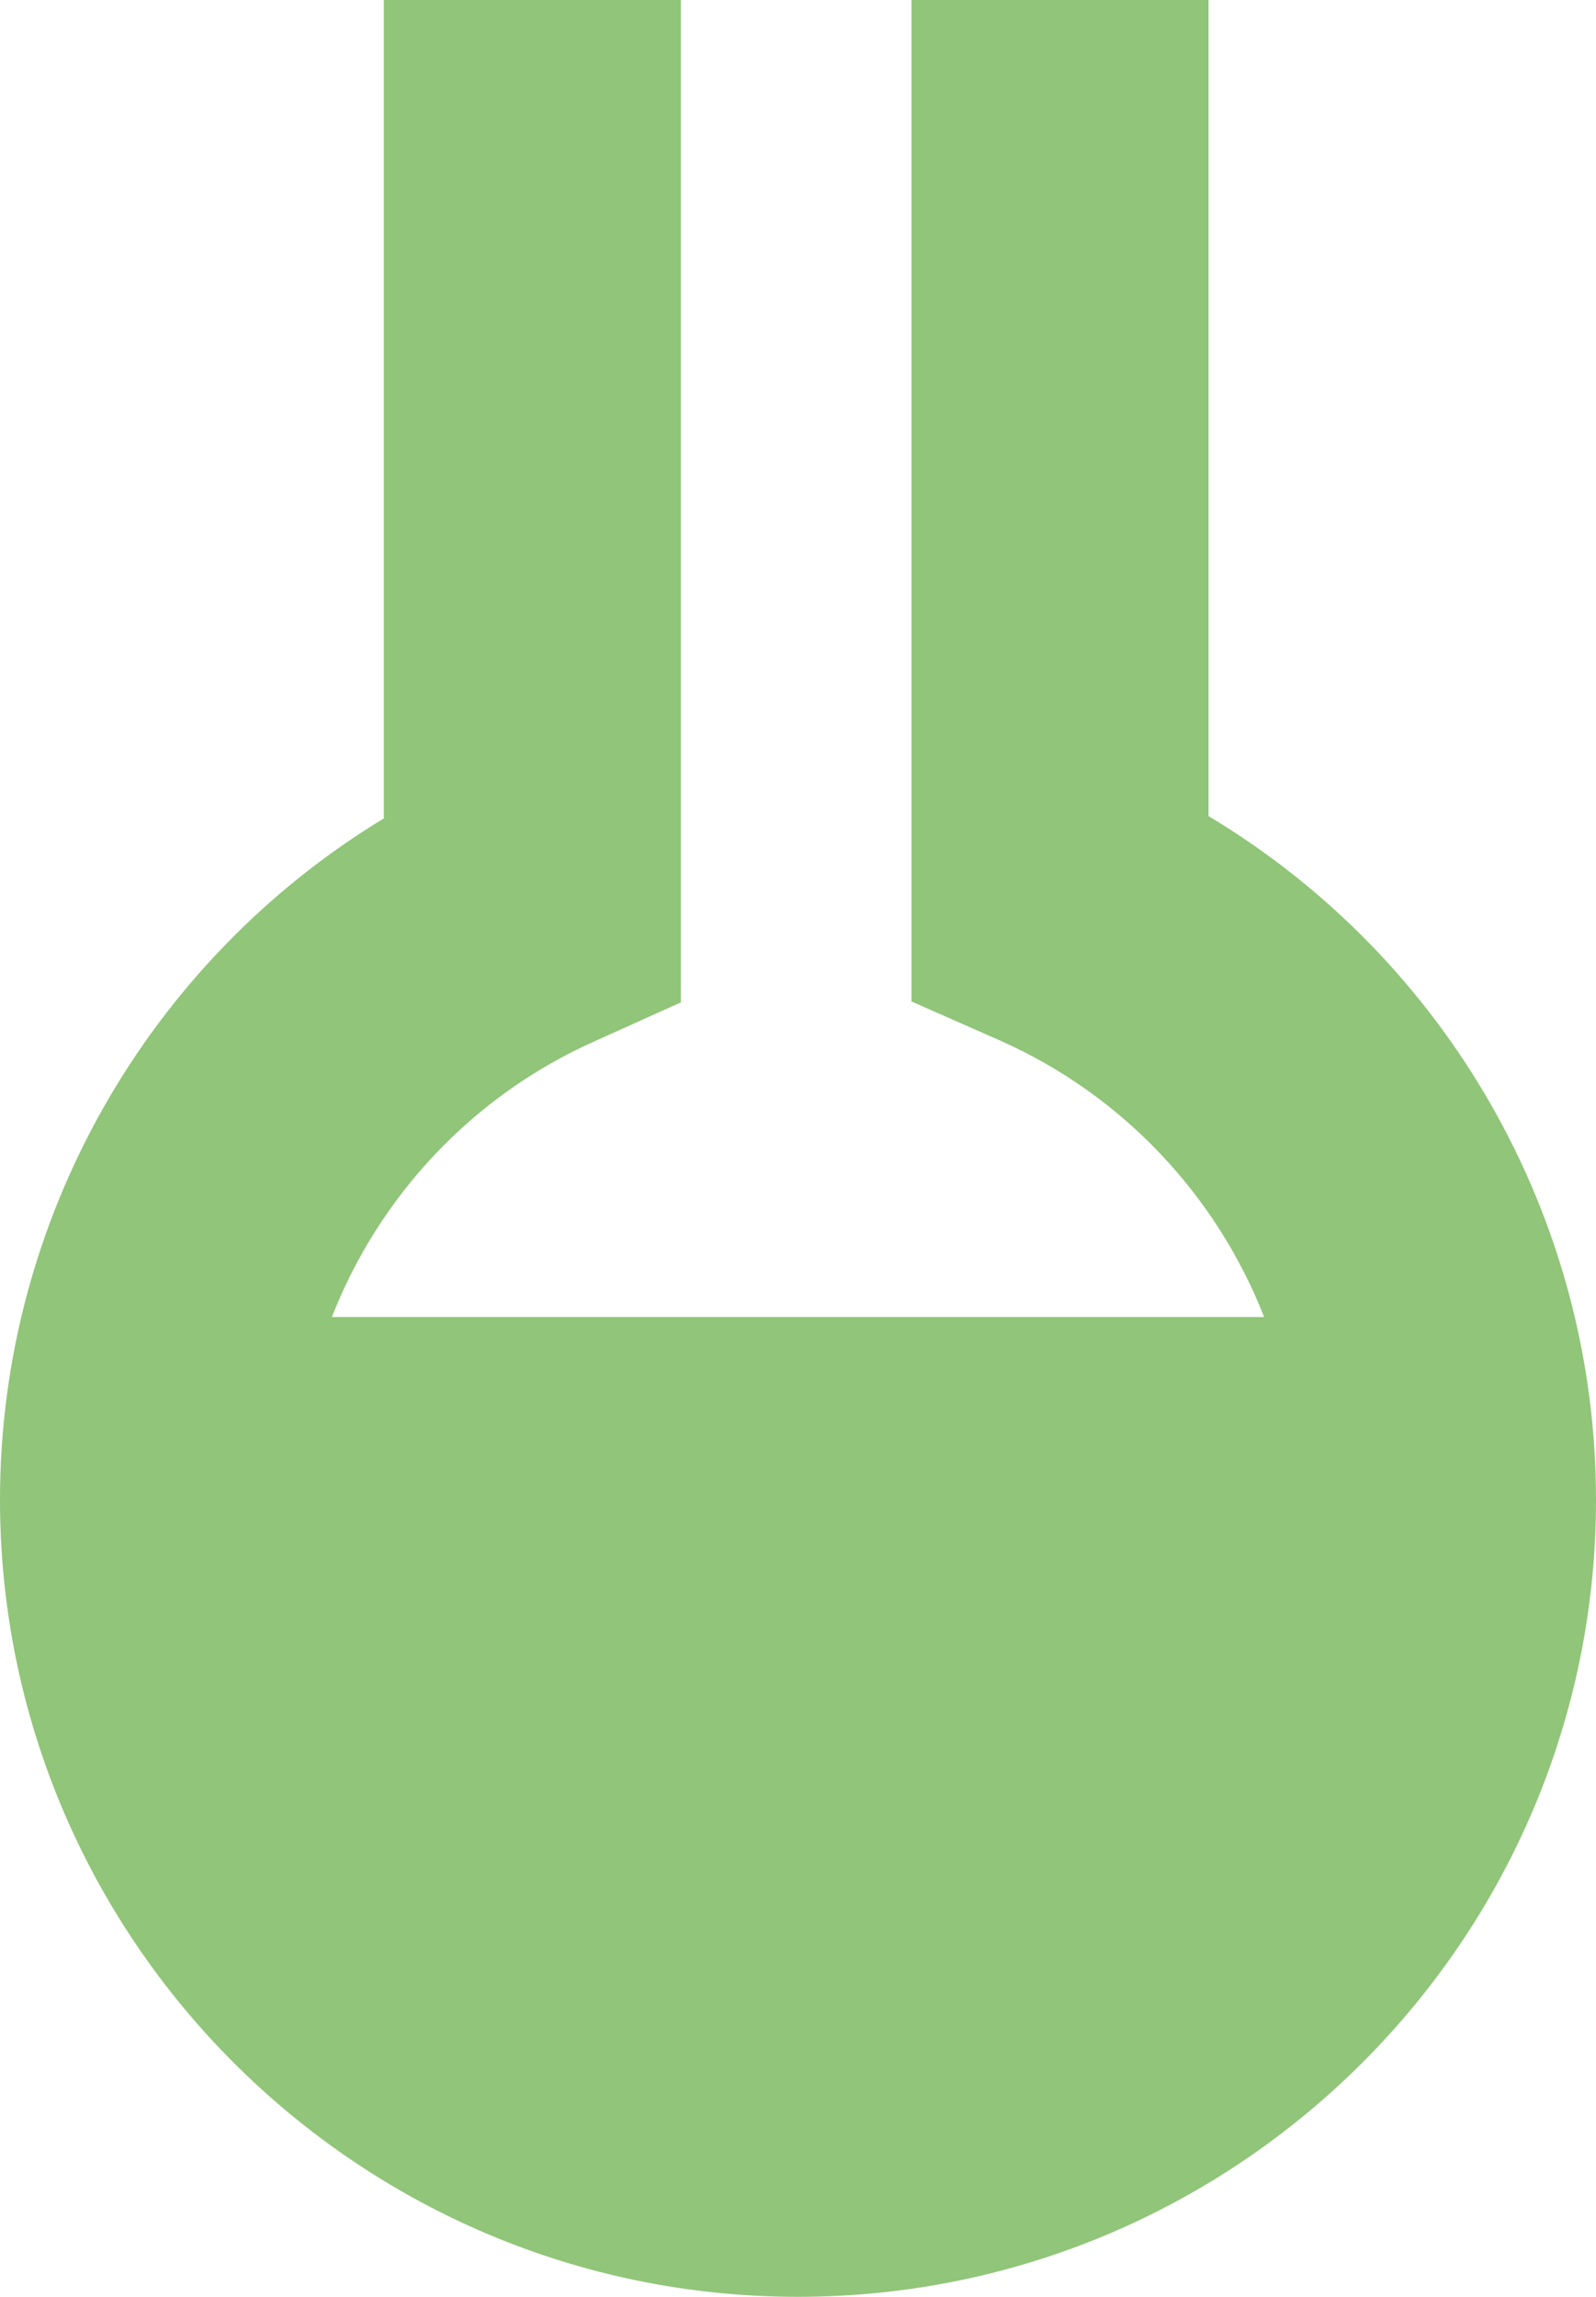 <svg width="353" height="508" xmlns="http://www.w3.org/2000/svg" viewBox="0 0 353 508"><path d="M267.3 180.5V0h-65.7v221.5l19.5 8.6c27.3 12.1 48 34.4 58.5 61.2H73.4c10.4-26.6 30.9-48.8 57.9-60.9l19.3-8.7V0H84.9v181C32.7 212.7 0 269.7 0 331.7 0 428.9 79.2 508 176.5 508S353 428.9 353 331.7c0-62.4-33-119.6-85.7-151.2" fill="#91c579"/></svg>
